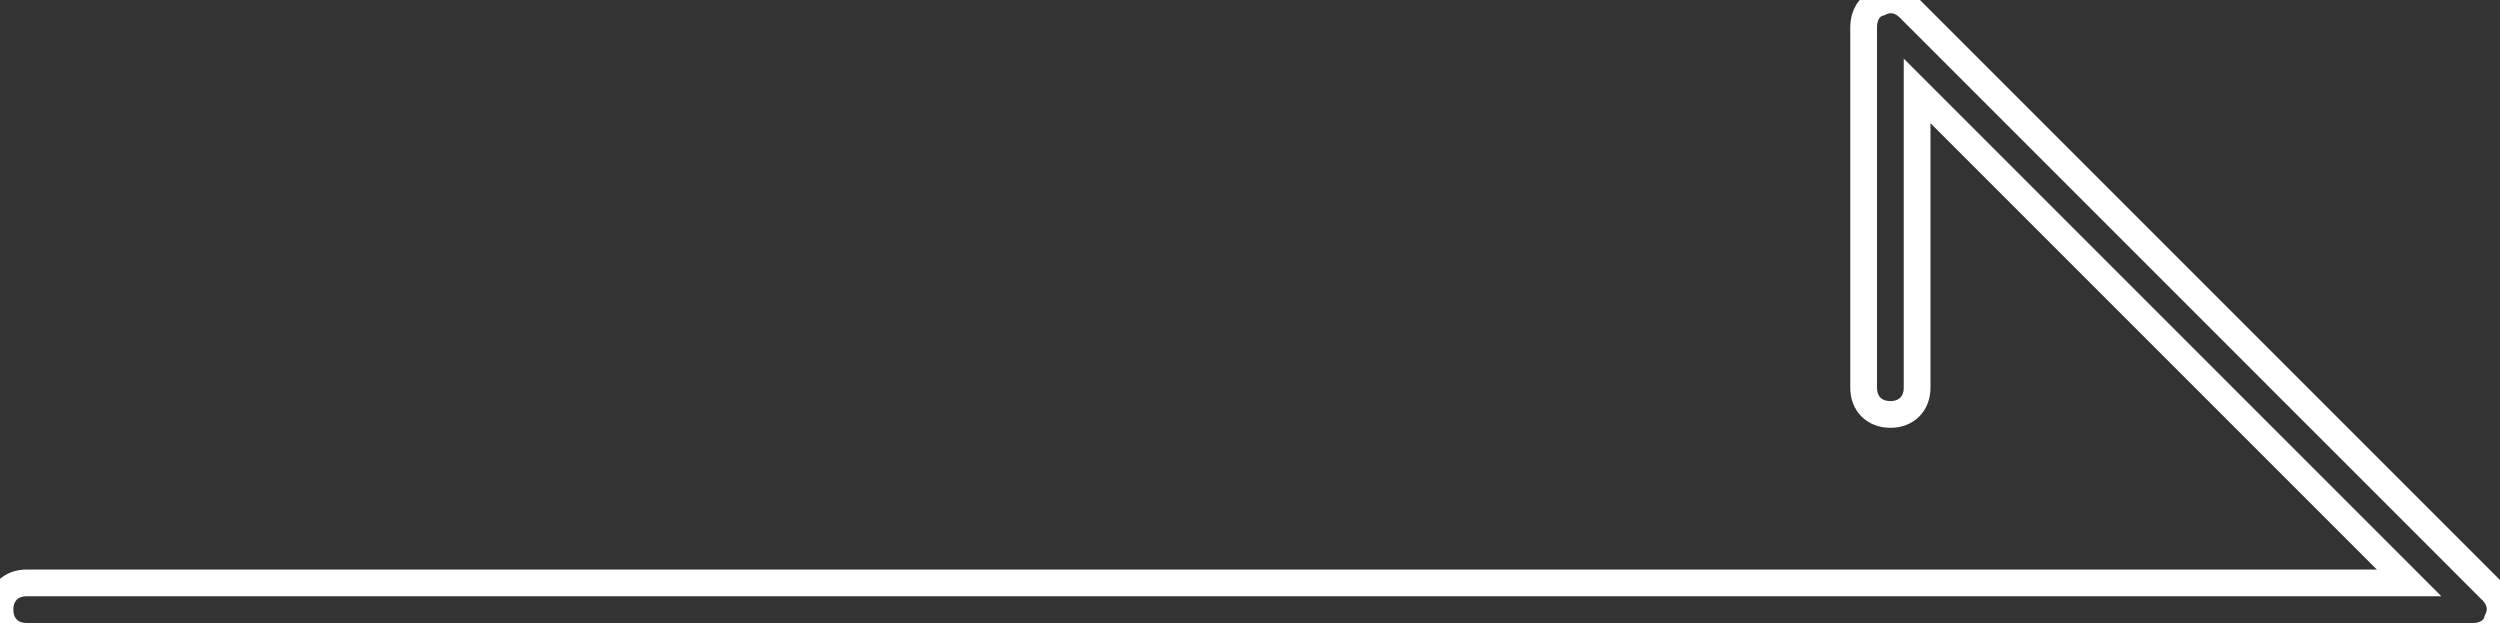 <?xml version="1.0" encoding="utf-8"?>
<!-- Generator: Adobe Illustrator 24.2.1, SVG Export Plug-In . SVG Version: 6.00 Build 0)  -->
<svg version="1.1" id="レイヤー_1" xmlns="http://www.w3.org/2000/svg" xmlns:xlink="http://www.w3.org/1999/xlink" x="0px"
	 y="0px" viewBox="0 0 93.5 23.8" style="enable-background:new 0 0 93.5 23.8;" xml:space="preserve">
<rect x="0" y="0" width="93.5" height="23.8" fill="#333333" stroke="none"/>
<style type="text/css">
	.st0{fill:none;stroke:#FFFFFF;stroke-miterlimit:10;}
</style>
<path class="st0" d="M92.5,23.8H1c-0.6,0-1-0.4-1-1s0.4-1,1-1h89.1L71.7,3.4v11.1
	c0,0.6-0.4,1-1,1s-1-0.4-1-1v-13.5c0-0.4,0.2-0.8,0.6-0.9c0.4-0.2,0.8-0.1,1.1,0.2
	l21.8,21.8c0.3,0.3,0.4,0.7,0.2,1.1
	C93.3,23.6,92.9,23.8,92.5,23.8z"/>
</svg>
